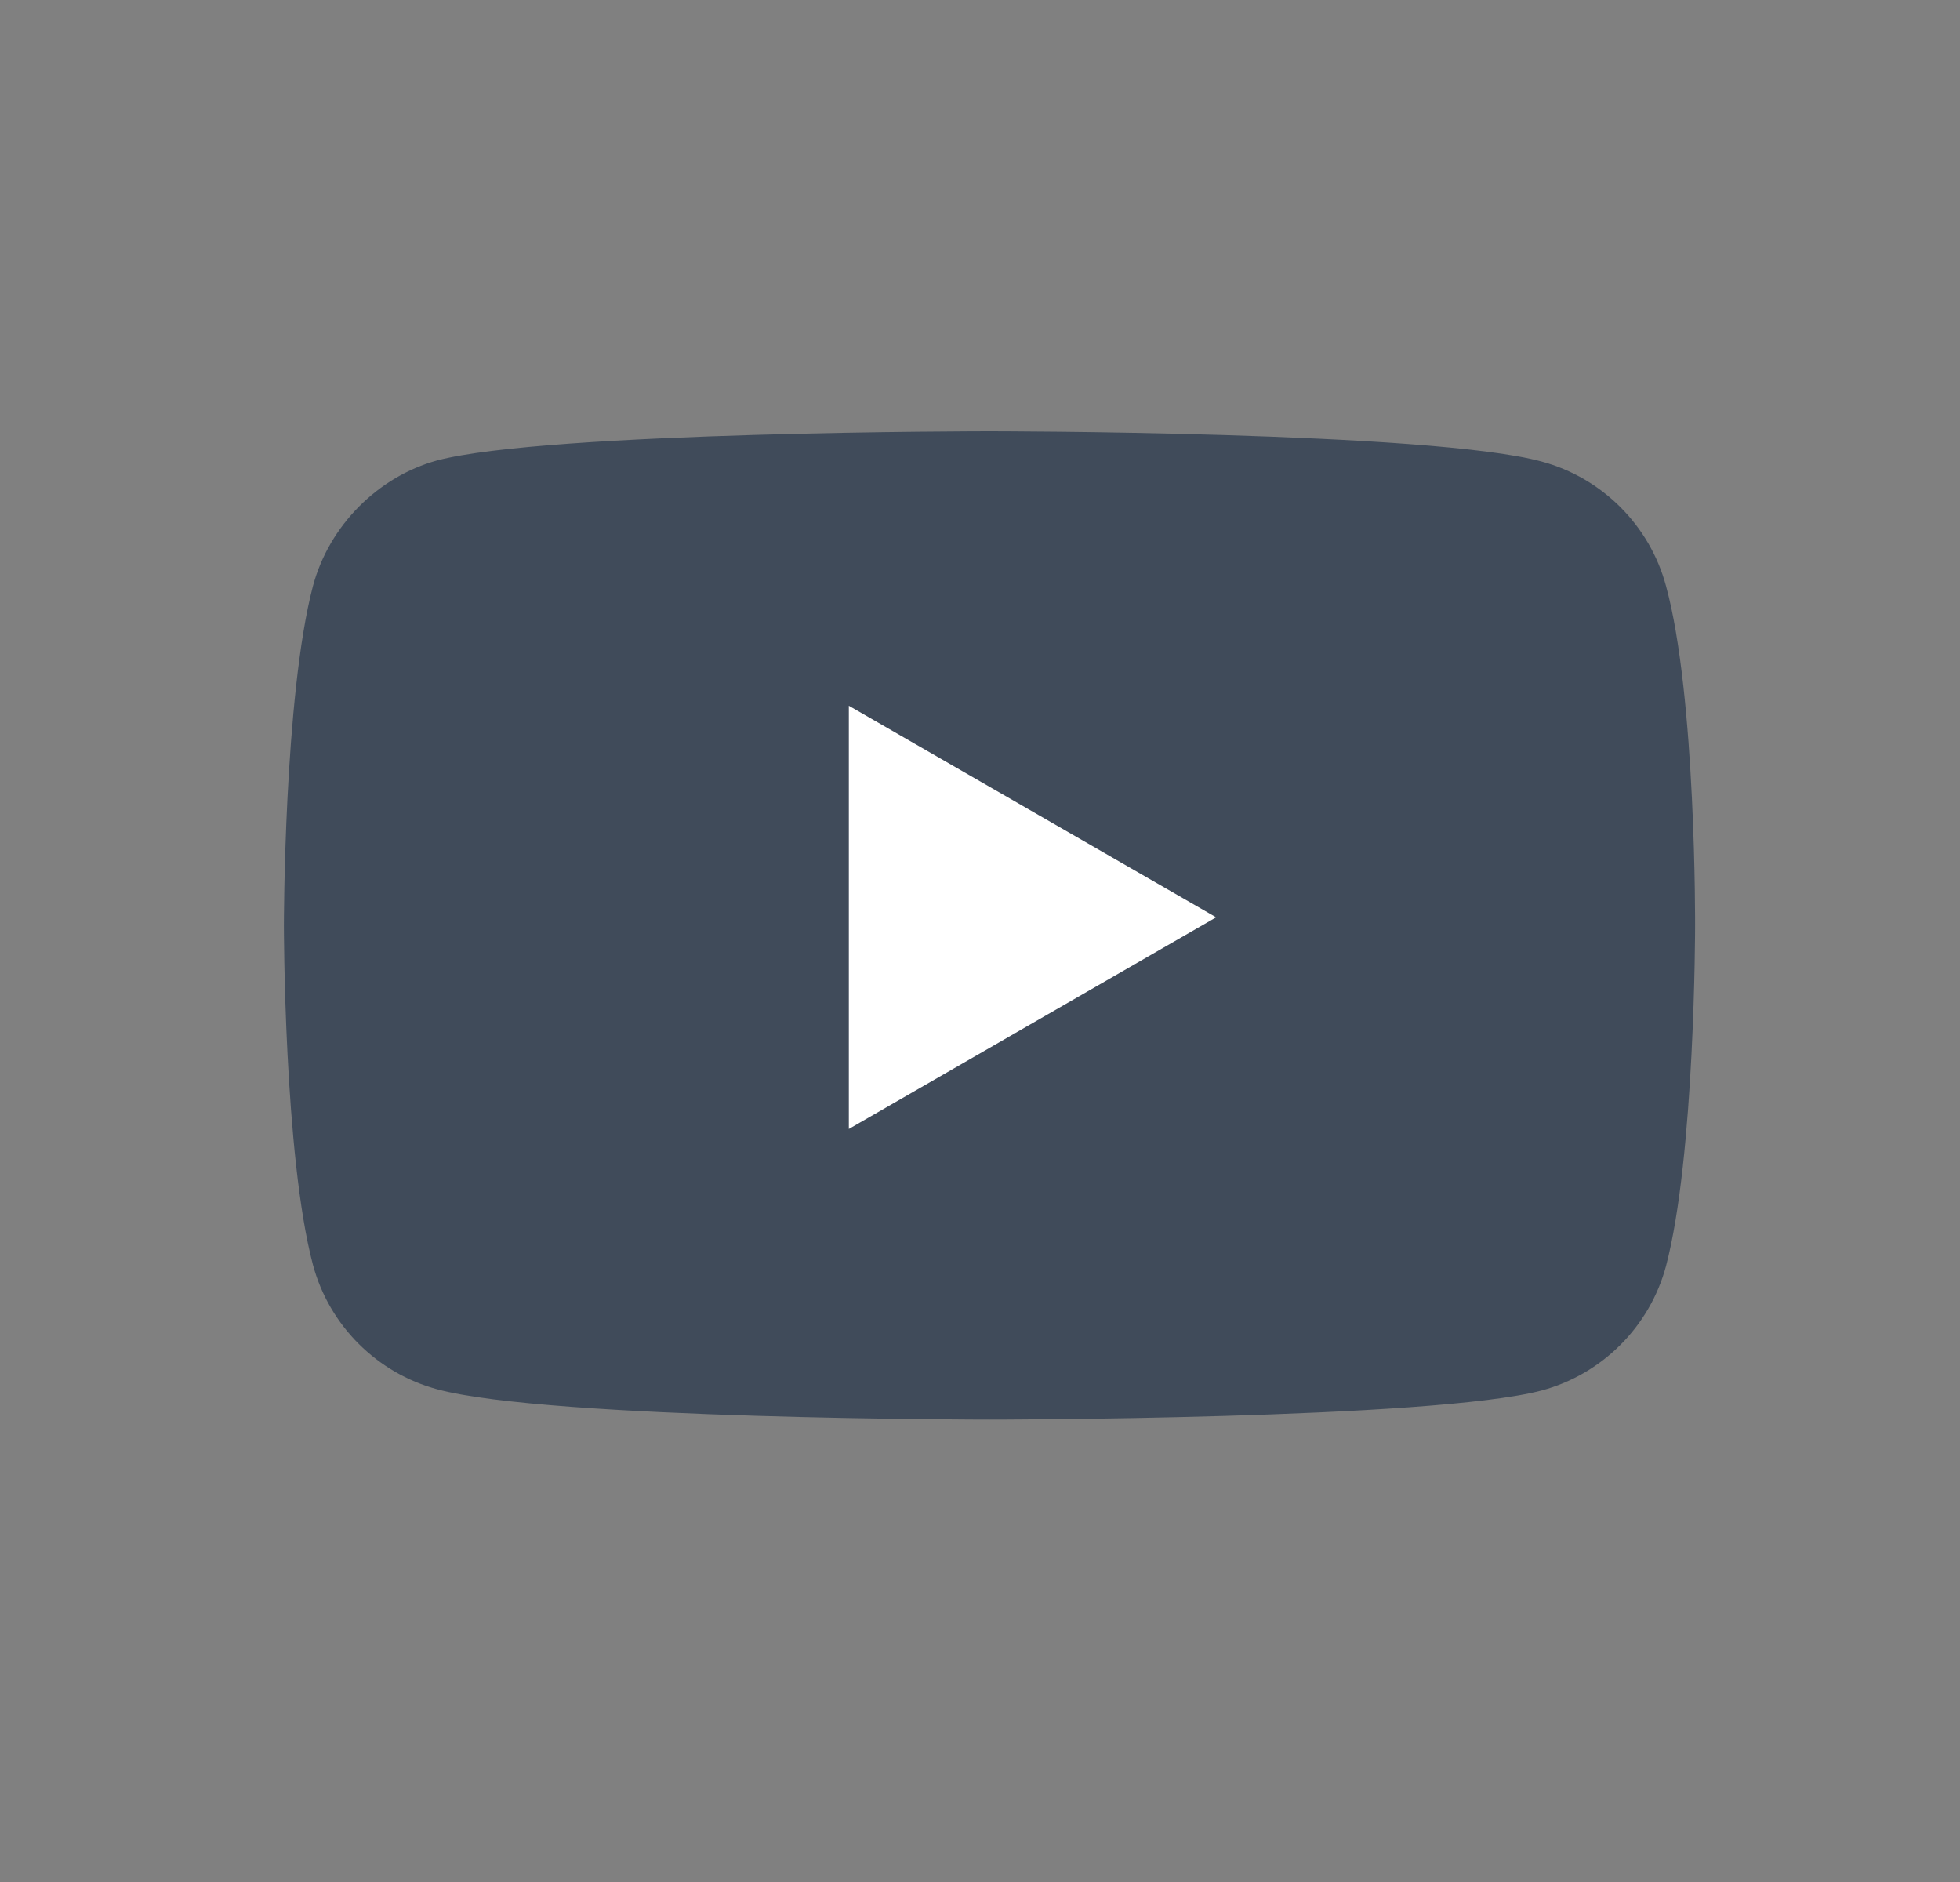 <svg width="25" height="24" viewBox="0 0 25 24" fill="none" xmlns="http://www.w3.org/2000/svg">
<rect x="0" y="0" width="25" height="24" fill="#808080" stroke="none"/>
<path d="M21.25 7.472C21.043 6.701 20.435 6.093 19.664 5.886C18.255 5.5 12.621 5.5 12.621 5.5C12.621 5.5 6.987 5.5 5.578 5.871C4.822 6.078 4.199 6.701 3.992 7.472C3.621 8.881 3.621 11.802 3.621 11.802C3.621 11.802 3.621 14.737 3.992 16.131C4.199 16.902 4.807 17.51 5.578 17.717C7.002 18.103 12.621 18.103 12.621 18.103C12.621 18.103 18.255 18.103 19.664 17.732C20.435 17.525 21.043 16.917 21.25 16.146C21.621 14.737 21.621 11.816 21.621 11.816C21.621 11.816 21.636 8.881 21.25 7.472Z" fill="#404B5A"/>
<path d="M10.827 14.397L15.512 11.698L10.827 9V14.397Z" fill="white"/>
</svg>
